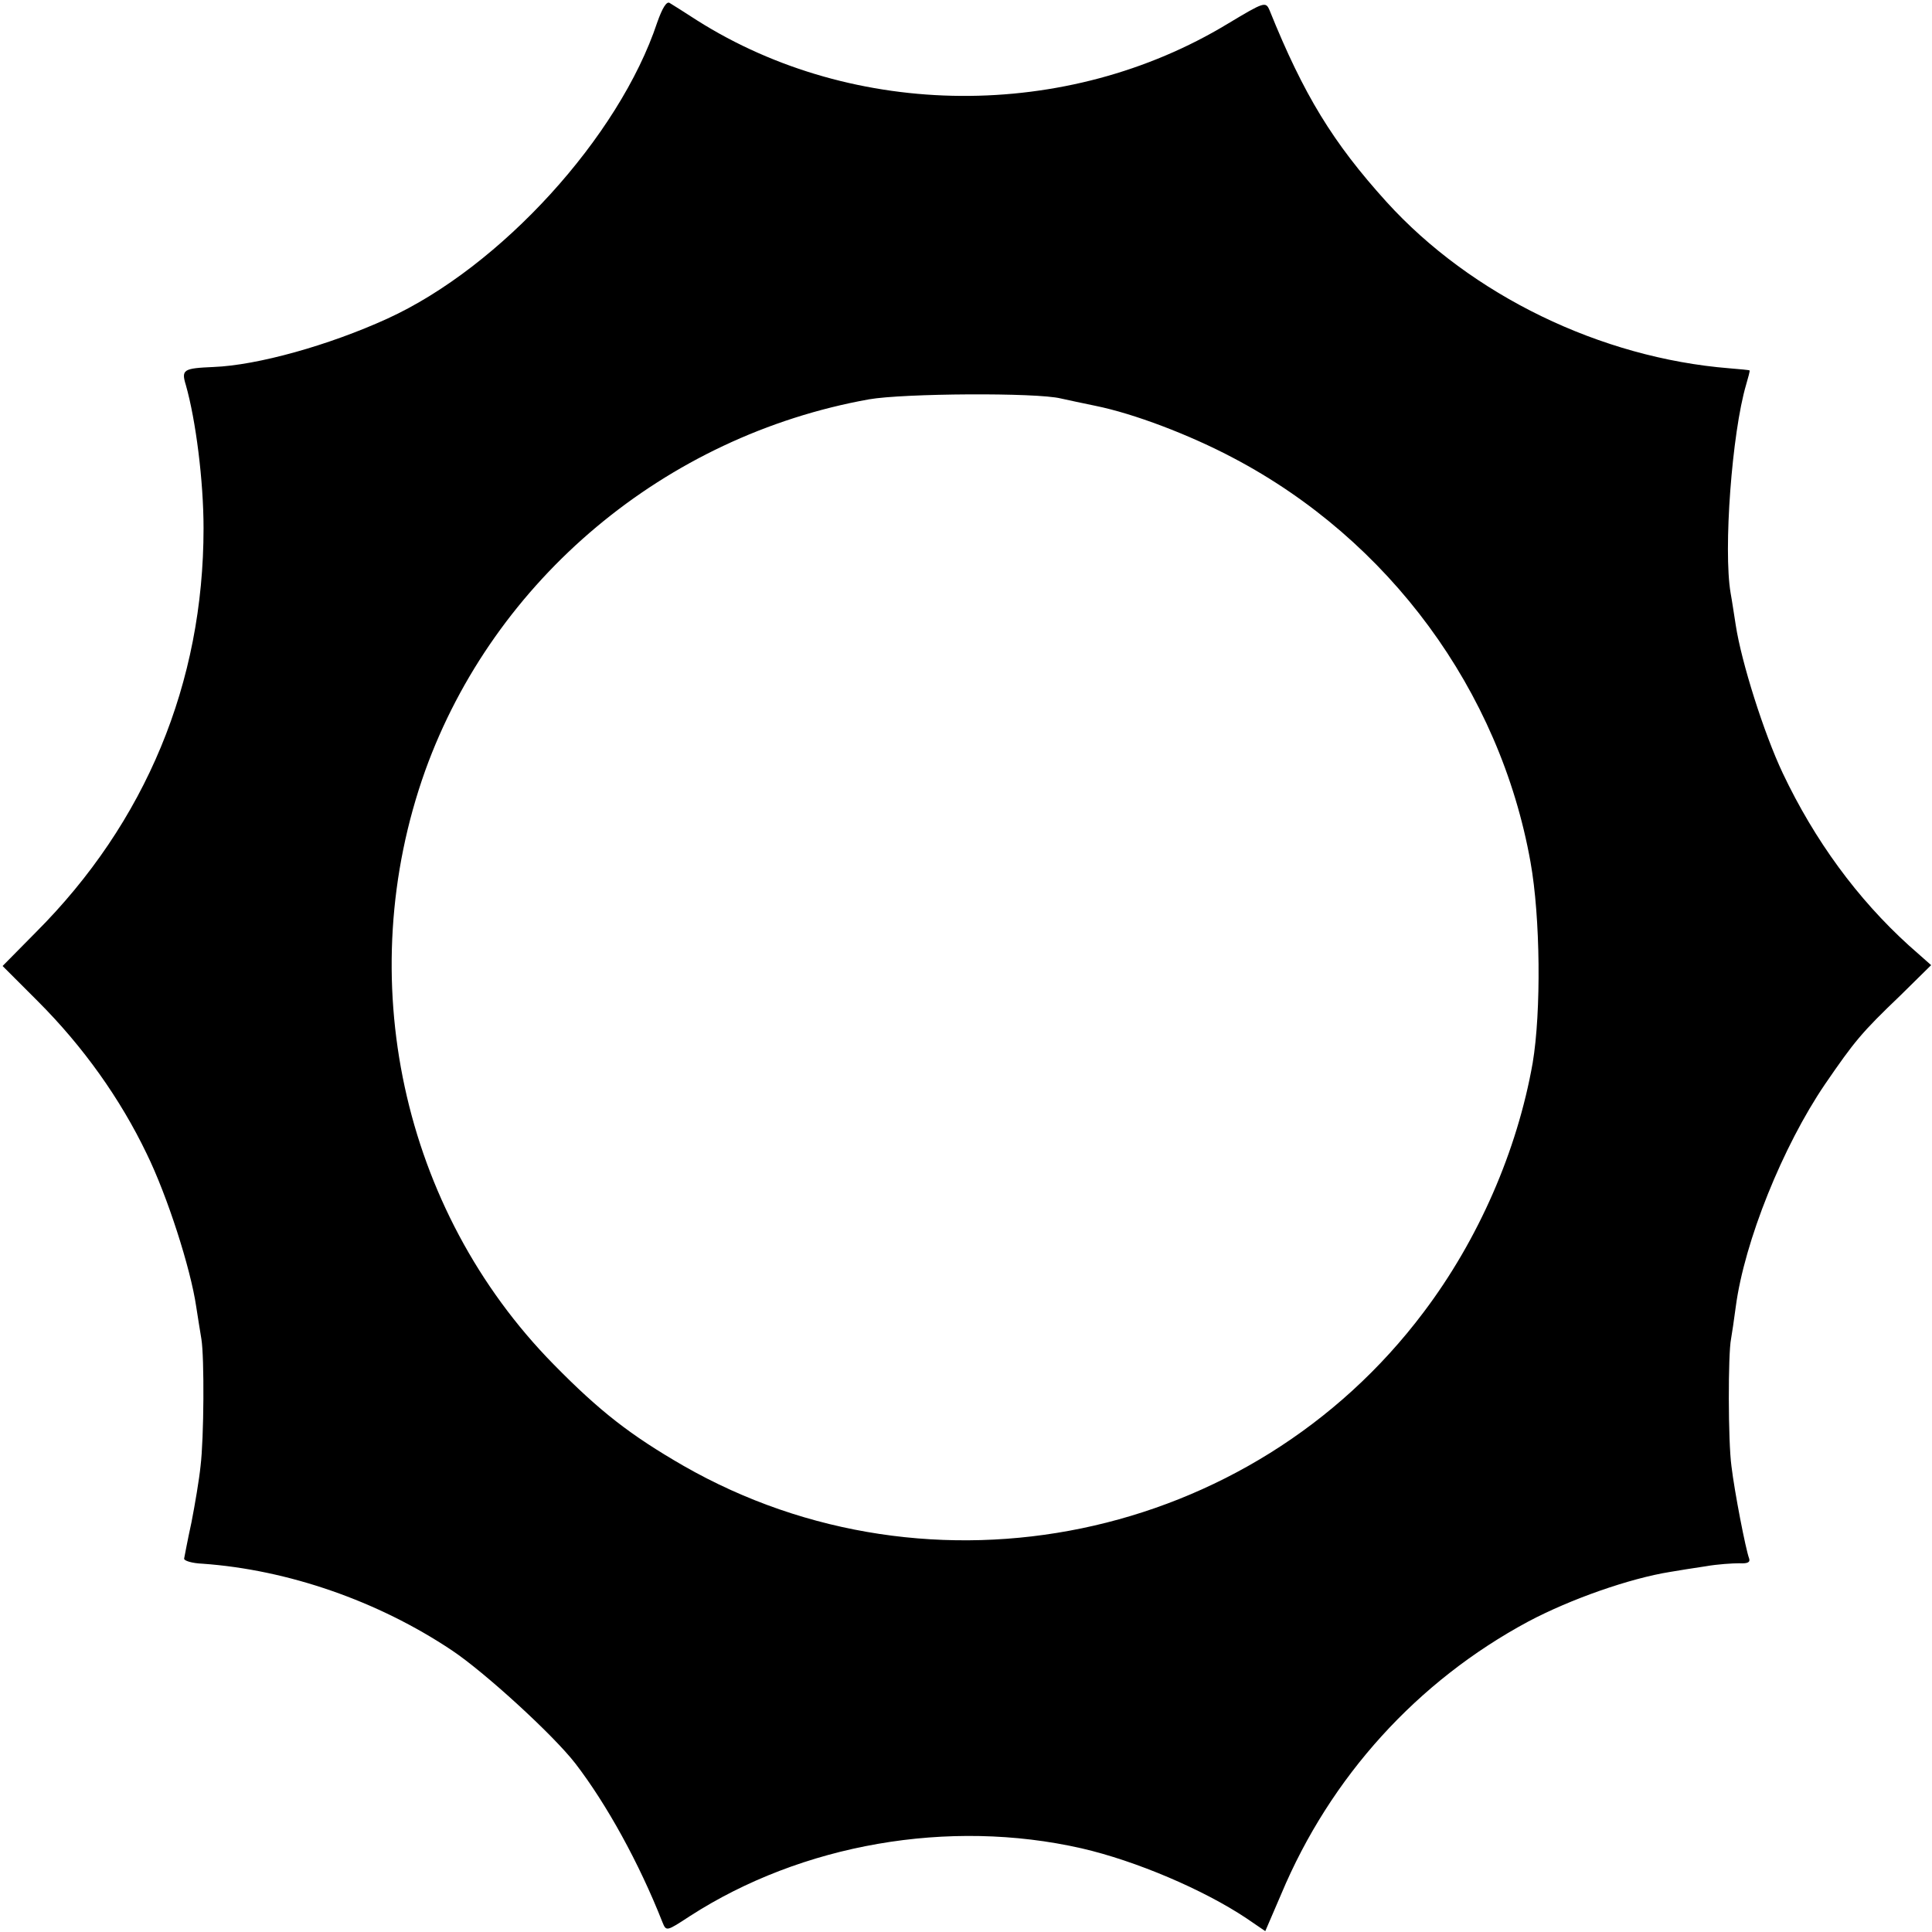 <?xml version="1.0" standalone="no"?>
<!DOCTYPE svg PUBLIC "-//W3C//DTD SVG 20010904//EN"
 "http://www.w3.org/TR/2001/REC-SVG-20010904/DTD/svg10.dtd">
<svg version="1.0" xmlns="http://www.w3.org/2000/svg"
 width="448pt" height="448pt" viewBox="0 0 448 448"
 preserveAspectRatio="xMidYMid meet">
<g transform="translate(0,448) scale(0.1,-0.1)"
fill="#000000" stroke="none">
<path d="M1524 4428 c-88 -265 -363 -567 -626 -687 -136 -62 -301 -108 -403
-112 -70 -3 -75 -6 -64 -42 23 -81 41 -222 41 -332 0 -358 -134 -682 -389
-937 l-77 -78 82 -82 c105 -105 191 -226 252 -353 48 -98 102 -266 115 -355 4
-25 9 -58 12 -75 7 -43 6 -230 -2 -295 -3 -30 -13 -89 -21 -130 -9 -41 -16
-79 -17 -84 -1 -5 18 -11 43 -12 197 -14 406 -86 578 -201 75 -50 234 -195
286 -262 73 -95 148 -231 202 -368 9 -22 9 -22 64 14 259 167 600 227 908 157
126 -29 283 -96 382 -162 l44 -30 37 86 c114 272 316 494 573 632 98 52 235
100 329 115 17 3 55 9 82 13 28 5 63 7 78 7 19 -1 26 2 23 11 -8 21 -34 155
-41 214 -8 58 -8 261 -1 295 2 11 7 45 11 75 20 151 109 372 207 516 68 99 84
119 175 206 l71 70 -52 46 c-119 108 -218 243 -292 399 -44 93 -96 258 -109
343 -4 25 -9 59 -12 75 -17 100 3 371 36 483 5 17 9 32 8 33 -1 1 -22 3 -47 5
-298 24 -598 169 -795 386 -124 137 -192 248 -271 444 -9 21 -12 20 -97 -31
-373 -226 -866 -223 -1231 8 -28 18 -56 36 -63 40 -7 5 -17 -11 -29 -45z m936
-872 c14 -3 50 -11 80 -17 89 -18 218 -67 320 -121 361 -190 618 -539 689
-937 23 -128 25 -347 5 -466 -36 -204 -126 -410 -253 -578 -400 -532 -1141
-685 -1716 -356 -123 71 -194 126 -301 235 -353 359 -469 898 -298 1377 160
444 556 776 1029 861 80 14 389 16 445 2z"/>
</g>
</svg>
